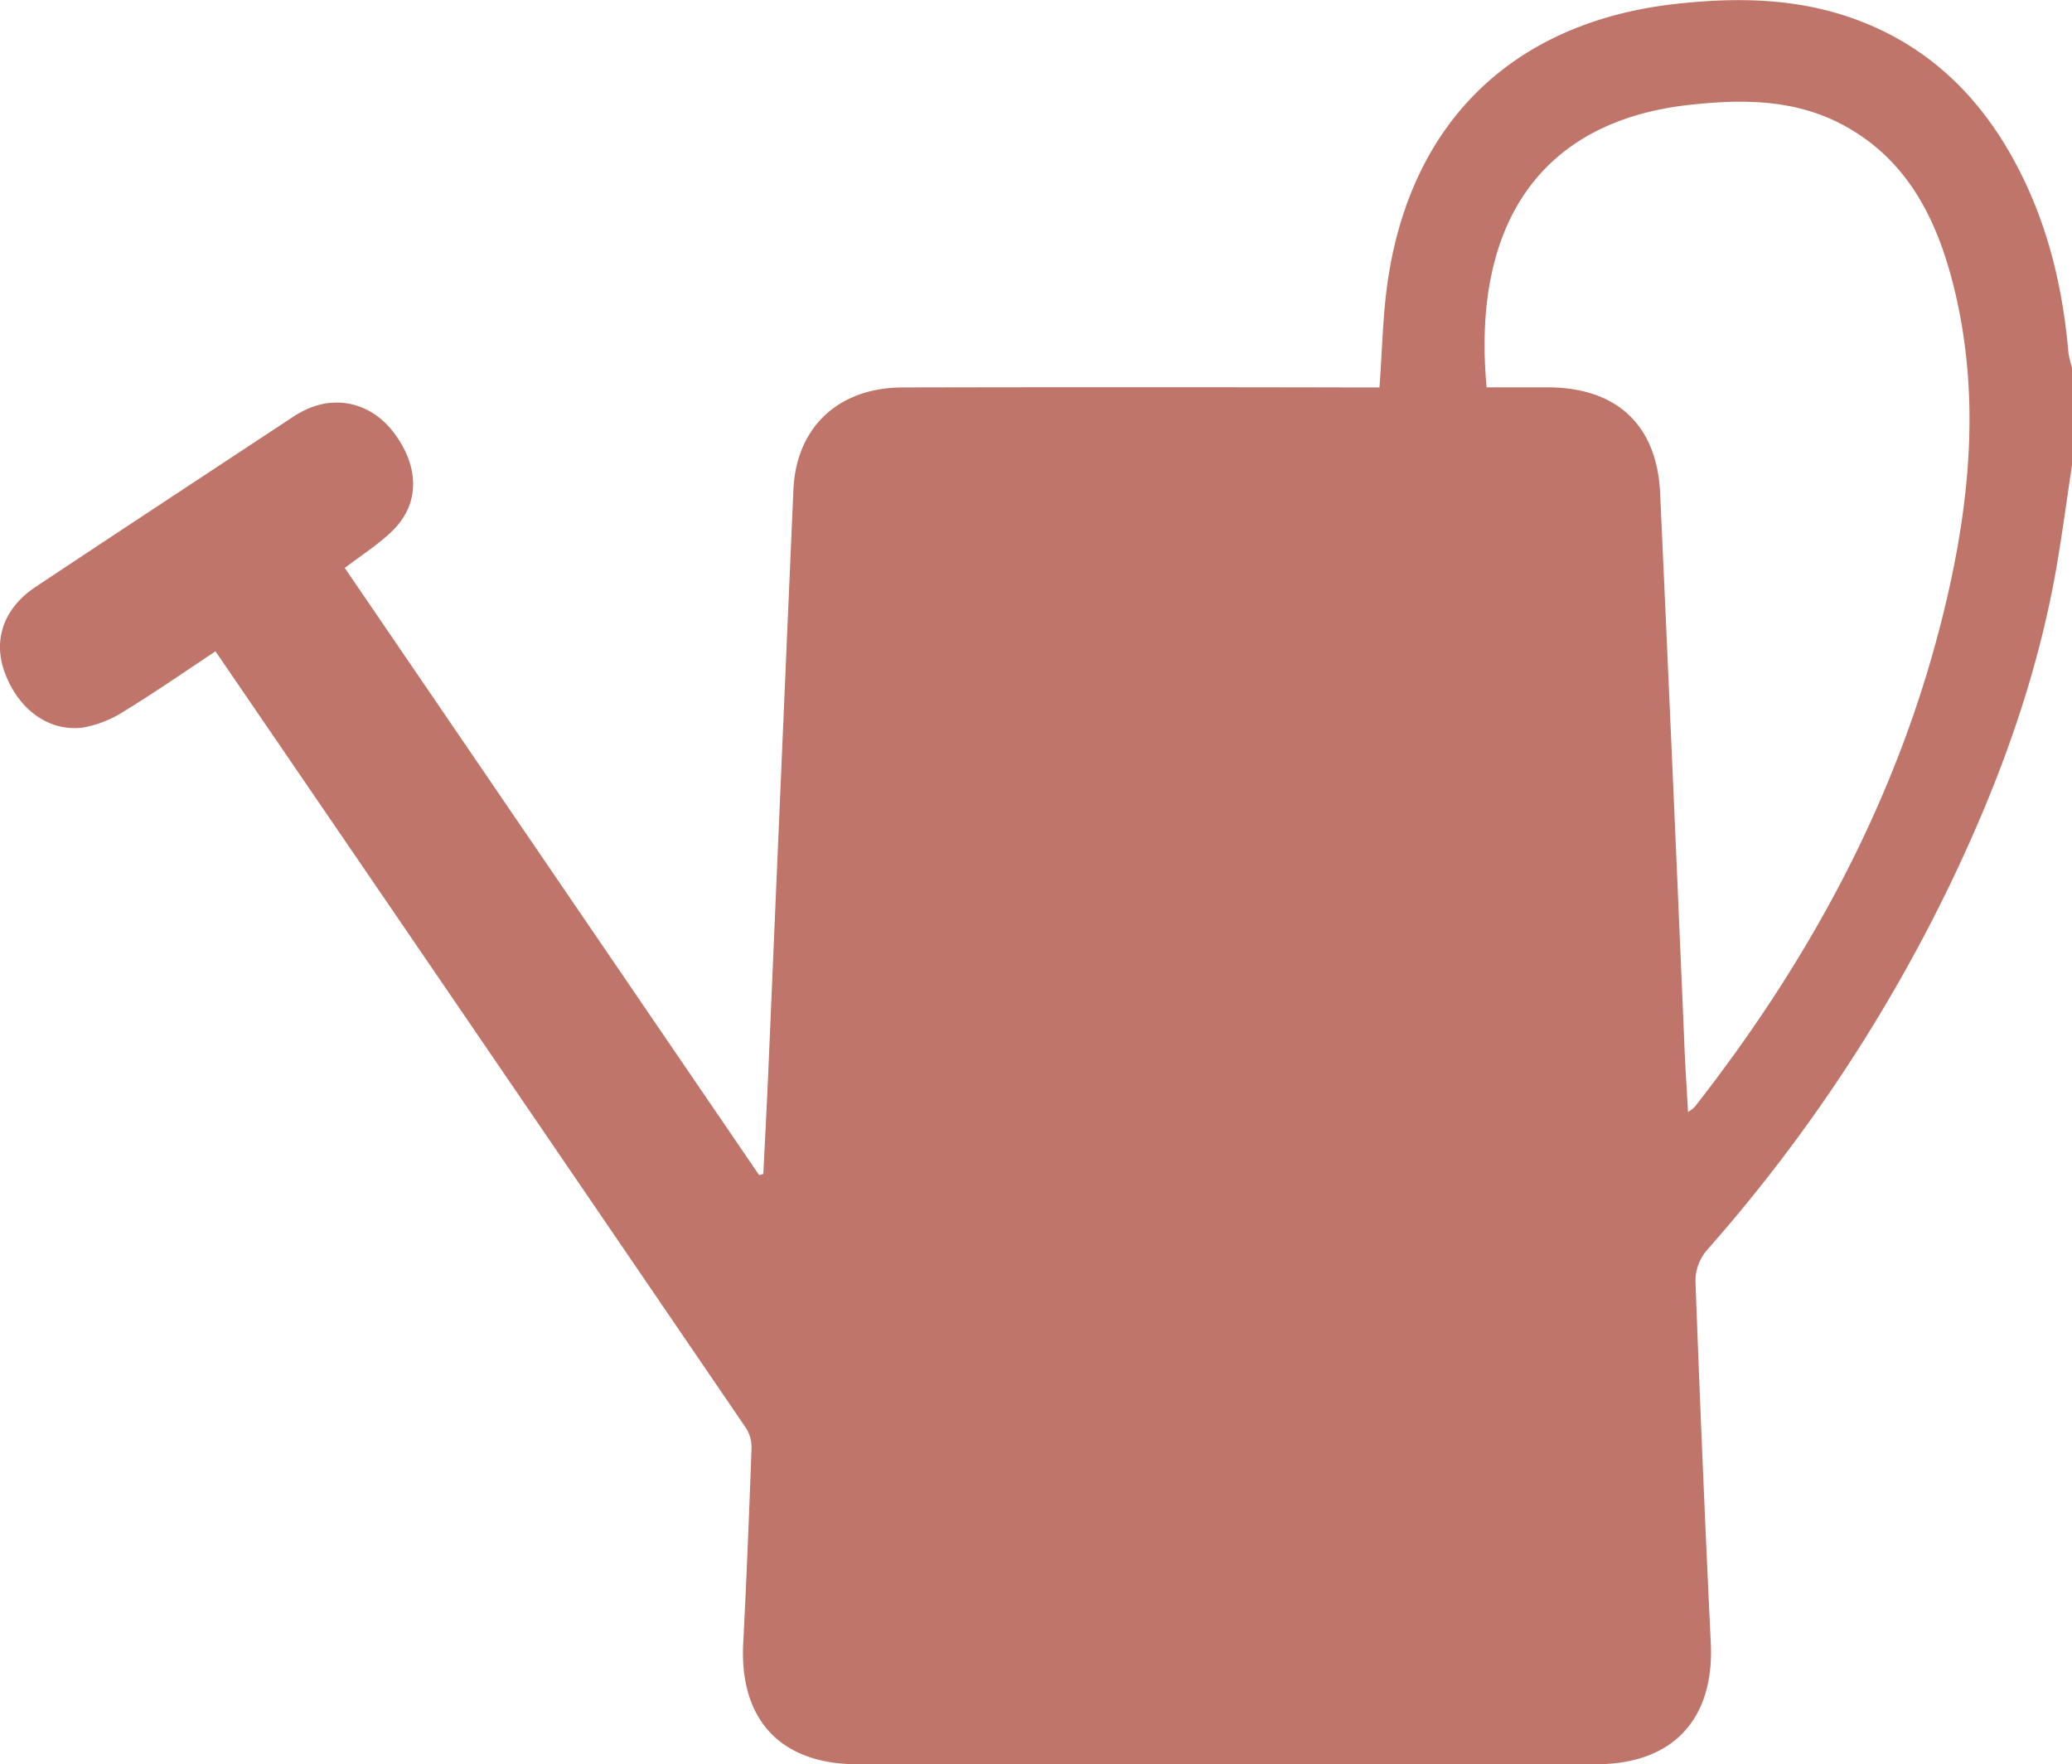<svg id="Layer_1" data-name="Layer 1" xmlns="http://www.w3.org/2000/svg" viewBox="0 0 500 425.67"><defs><style>.cls-1{fill:#bf7569;}</style></defs><path class="cls-1" d="M500,149.36c-1.2,8-2.27,16-3.63,24-4.64,27.12-14,52.72-25.9,77.39A387.59,387.59,0,0,1,411.71,339a11.45,11.45,0,0,0-2.57,7.33q1.61,43.65,3.7,87.3c.86,18.42-9.22,29.19-27.73,29.19H206.9c-18.51,0-28.51-10.73-27.55-29.22.81-15.6,1.42-31.21,2-46.82a8.76,8.76,0,0,0-1.28-5C137.55,319.46,95,257.16,52,194.31c-7.23,4.78-14.38,9.76-21.8,14.3A27.37,27.37,0,0,1,20,212.7c-8.43,1.07-15.84-4.62-19-13.7-2.66-7.66,0-15.19,7.58-20.23C29.3,165,50.1,151.33,70.88,137.63c.67-.44,1.39-.84,2.1-1.22,7.92-4.15,16.62-2.1,22.1,5.2,6.12,8.15,6.25,17-.22,23.46-3.41,3.39-7.6,6-11.66,9.12l100,146.5,1-.28c.4-8.2.84-16.4,1.2-24.59q3-70.23,6.06-140.47c.65-15,10.76-24.67,26.33-24.71q54.69-.12,109.37,0h5.72c.69-9.15.8-17.79,2.09-26.26,5.88-38.5,30.81-62,69.51-66.29,15.05-1.66,29.87-1.4,44.23,4.09,16.72,6.38,28.74,18.05,37.22,33.53,7.95,14.49,11.8,30.19,13.21,46.56a24.07,24.07,0,0,0,.9,3.68Zm-92.66,156.1a11.5,11.5,0,0,0,1.57-1.18c28.4-36.25,49.78-76,60.52-121.08,6.05-25.38,8.43-51,2.07-76.74-4.05-16.35-11.22-30.93-27-39.28-11.59-6.11-24-6.1-36.64-4.74-37,4-52.67,29.85-49.12,68.17,4.93,0,9.93,0,14.93,0,16.52.1,26.19,9.13,26.94,25.53q3,65.78,5.79,131.58C406.61,293.49,407,299.25,407.34,305.46Z" transform="translate(0 -37.16)"/></svg>